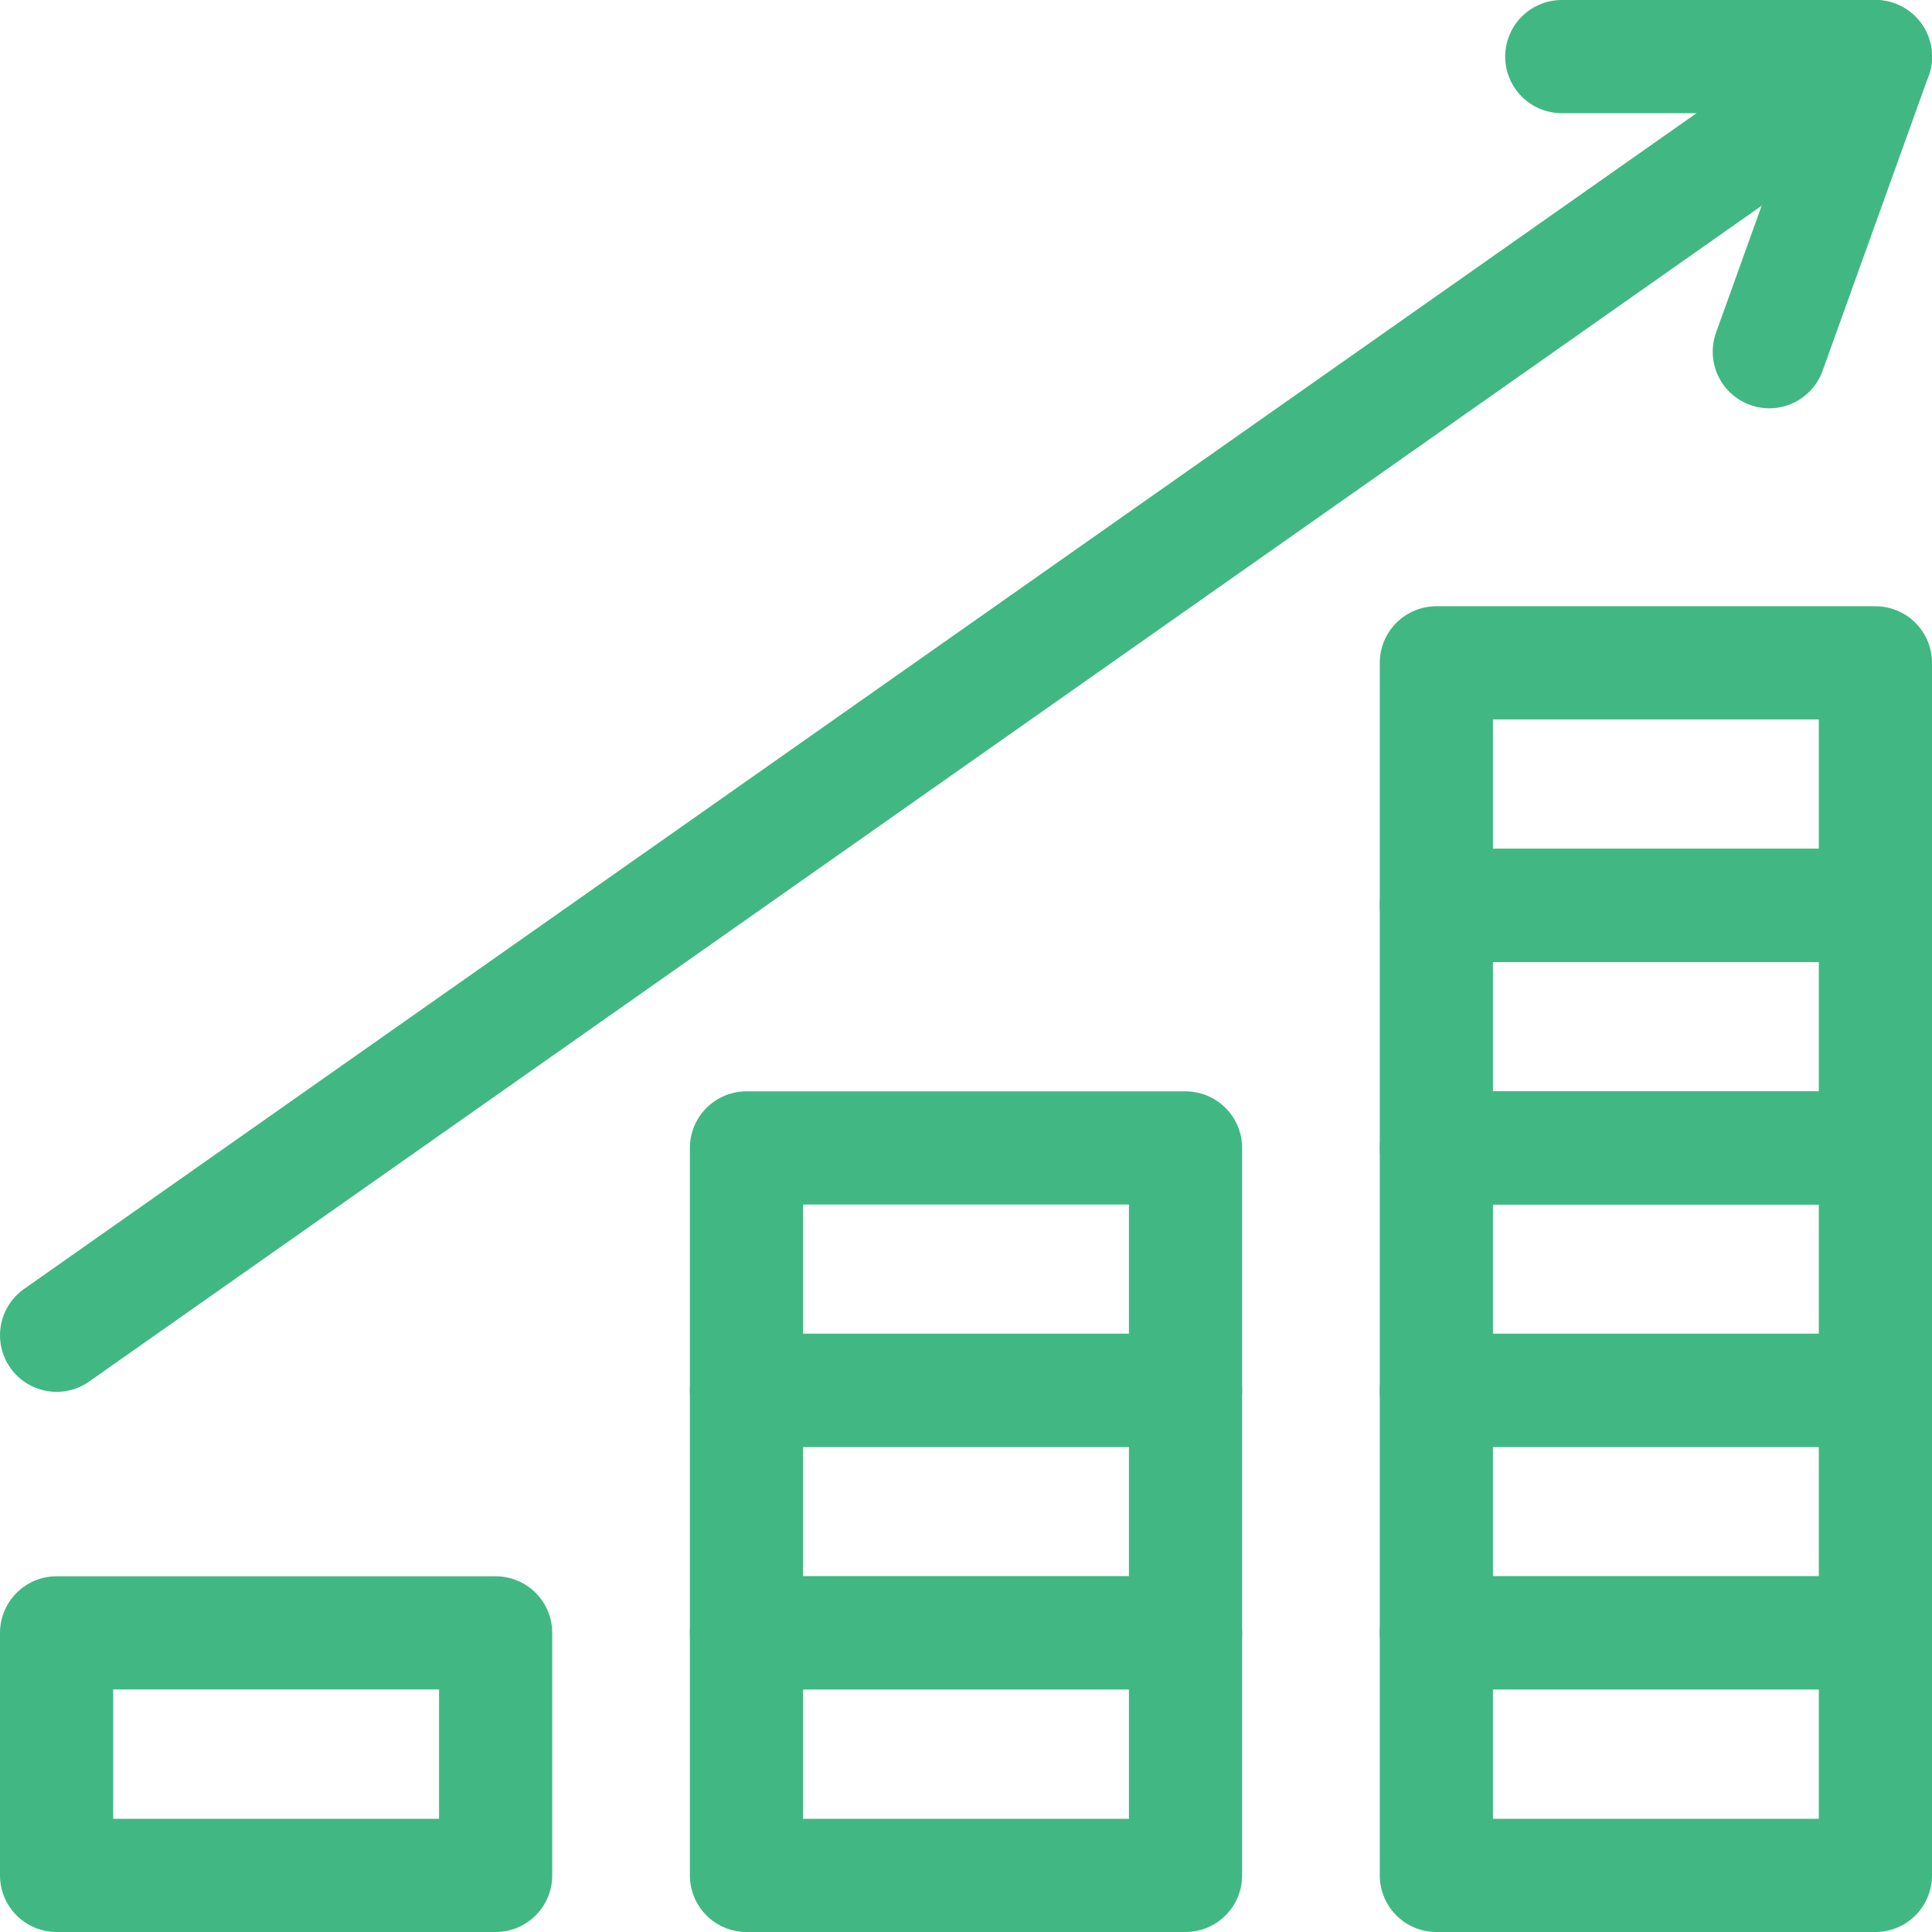 <svg width="24" height="24" viewBox="0 0 24 24" fill="none" xmlns="http://www.w3.org/2000/svg">
<g clip-path="url(#clip0_25827_58)">
<path d="M6.157 20.284H0.703V23.297H6.157V20.284Z" stroke="#41B883" stroke-width="1.406" stroke-miterlimit="10" stroke-linecap="round" stroke-linejoin="round"/>
<path d="M14.727 20.284H9.273V23.297H14.727V20.284Z" stroke="#41B883" stroke-width="1.406" stroke-miterlimit="10" stroke-linecap="round" stroke-linejoin="round"/>
<path d="M14.727 17.271H9.273V20.284H14.727V17.271Z" stroke="#41B883" stroke-width="1.406" stroke-miterlimit="10" stroke-linecap="round" stroke-linejoin="round"/>
<path d="M14.727 14.26H9.273V17.272H14.727V14.26Z" stroke="#41B883" stroke-width="1.406" stroke-miterlimit="10" stroke-linecap="round" stroke-linejoin="round"/>
<path d="M23.297 20.284H17.843V23.297H23.297V20.284Z" stroke="#41B883" stroke-width="1.406" stroke-miterlimit="10" stroke-linecap="round" stroke-linejoin="round"/>
<path d="M23.297 17.271H17.843V20.284H23.297V17.271Z" stroke="#41B883" stroke-width="1.406" stroke-miterlimit="10" stroke-linecap="round" stroke-linejoin="round"/>
<path d="M23.297 14.26H17.843V17.272H23.297V14.26Z" stroke="#41B883" stroke-width="1.406" stroke-miterlimit="10" stroke-linecap="round" stroke-linejoin="round"/>
<path d="M23.297 11.247H17.843V14.26H23.297V11.247Z" stroke="#41B883" stroke-width="1.406" stroke-miterlimit="10" stroke-linecap="round" stroke-linejoin="round"/>
<path d="M23.297 8.234H17.843V11.247H23.297V8.234Z" stroke="#41B883" stroke-width="1.406" stroke-miterlimit="10" stroke-linecap="round" stroke-linejoin="round"/>
<path d="M21.979 4.369L23.297 0.703H19.401" stroke="#41B883" stroke-width="1.406" stroke-miterlimit="10" stroke-linecap="round" stroke-linejoin="round"/>
<path d="M0.703 16.587L23.297 0.703" stroke="#41B883" stroke-width="1.406" stroke-miterlimit="10" stroke-linecap="round" stroke-linejoin="round"/>
</g>
<defs>
<clipPath id="clip0_25827_58">
<rect width="24" height="24" fill="white"/>
</clipPath>
</defs>
</svg>
